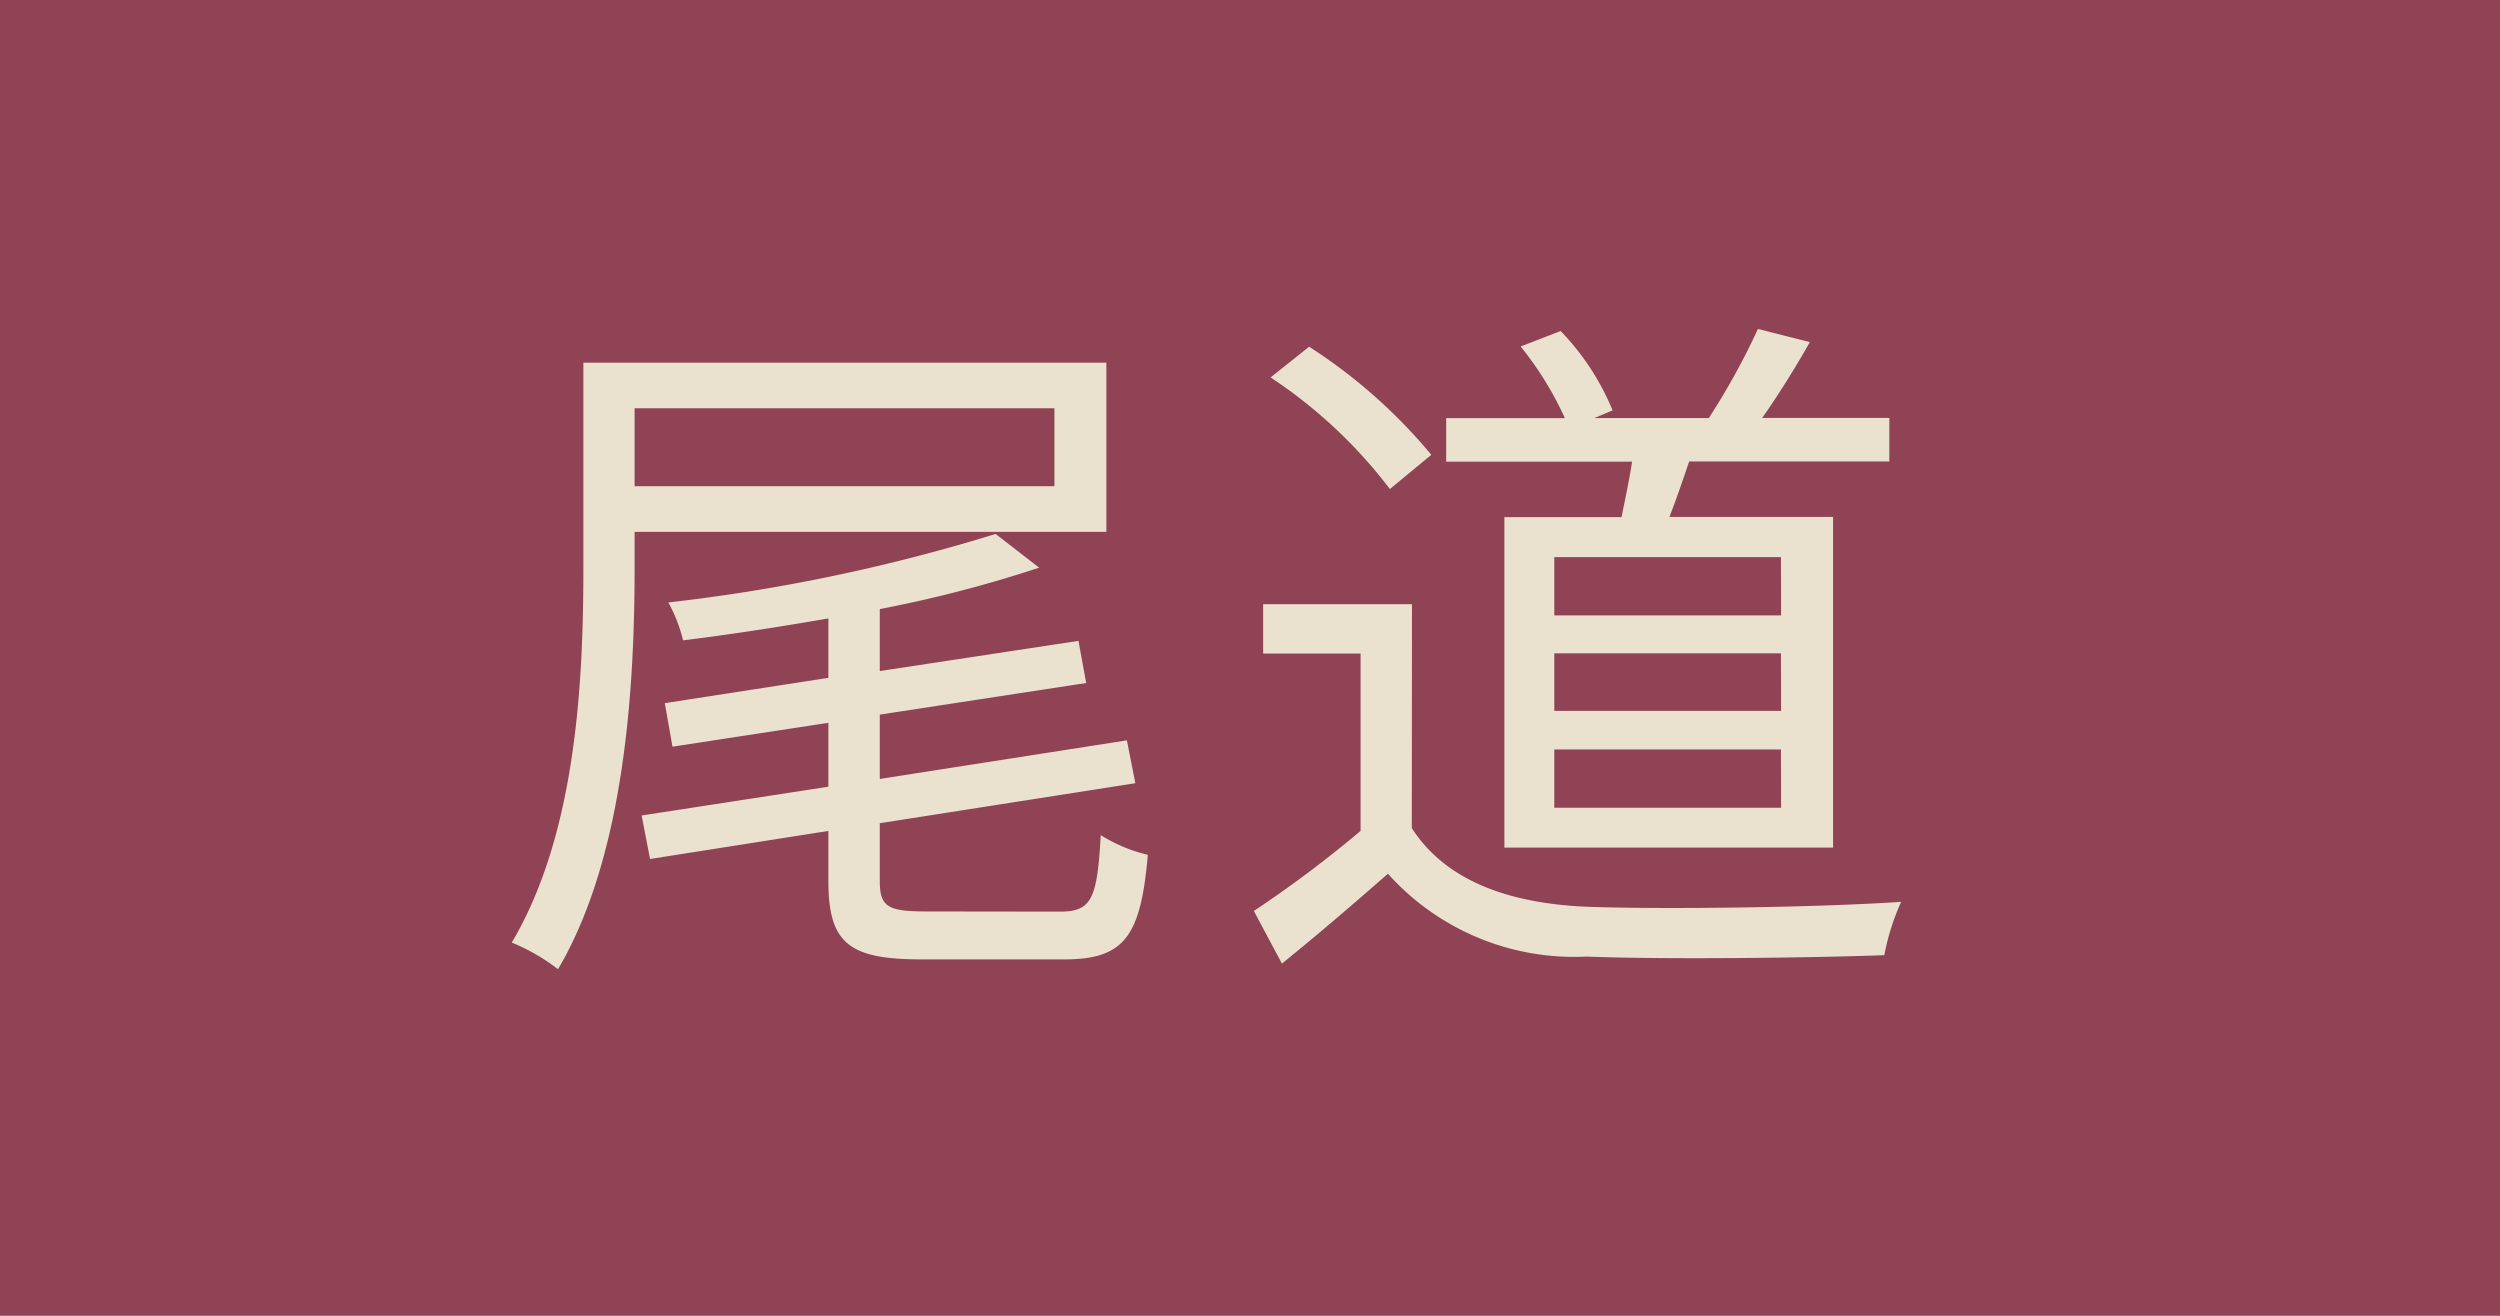 <svg xmlns="http://www.w3.org/2000/svg" viewBox="0 0 57 30"><defs><style>.cls-1{fill:#914356;}.cls-2{fill:#eae2cf;}</style></defs><g id="レイヤー_2" data-name="レイヤー 2"><g id="design"><rect class="cls-1" width="57" height="30"/><path class="cls-2" d="M14.469,12.126v.8c0,2.674-.208,6.564-1.746,9.172a4.558,4.558,0,0,0-1.055-.608c1.488-2.5,1.633-6.035,1.633-8.547V8.269H25.225v3.857Zm0-2.817v1.777h9.572V9.309Zm9.7,11.476c.72,0,.847-.288.928-1.744a3.561,3.561,0,0,0,1.073.449c-.16,1.856-.529,2.384-1.905,2.384h-3.25c-1.665,0-2.128-.368-2.128-1.793V18.945l-4.066.64-.192-.992,4.258-.656V16.48l-3.554.544-.176-.992,3.73-.577V14.1c-1.105.192-2.242.368-3.314.5a3.327,3.327,0,0,0-.336-.864A40.845,40.845,0,0,0,22.7,12.174l.992.769a29.1,29.1,0,0,1-3.633.944V15.3l4.53-.688.176.961-4.706.72V17.76l5.634-.88.193.977-5.827.912v1.312c0,.593.176.7,1.056.7Z"/><path class="cls-2" d="M32.189,18.881c.752,1.168,2.145,1.713,3.986,1.793,1.745.064,5.3.016,7.171-.112a5.4,5.4,0,0,0-.384,1.216c-1.745.064-5.027.1-6.787.032a5.7,5.7,0,0,1-4.53-1.889c-.768.673-1.568,1.361-2.417,2.049l-.64-1.2a26.932,26.932,0,0,0,2.433-1.825V14.9H28.8V13.775h3.393Zm-.5-7.731a11.059,11.059,0,0,0-2.72-2.545l.879-.7a12.167,12.167,0,0,1,2.786,2.465Zm5.282.64c.081-.4.176-.848.241-1.264H32.973V9.533h2.706A7.566,7.566,0,0,0,34.671,7.9l.912-.353a5.78,5.78,0,0,1,1.184,1.809l-.416.176H38.96A16.043,16.043,0,0,0,40.081,7.5l1.184.3c-.336.593-.736,1.233-1.088,1.729h2.9v.993H38.512c-.144.431-.3.88-.449,1.264h3.731v7.539H34.3V11.79Zm3.634.912H35.438v1.329h5.171Zm0,2.194H35.438v1.312h5.171Zm0,2.192H35.438v1.328h5.171Z"/></g></g></svg>